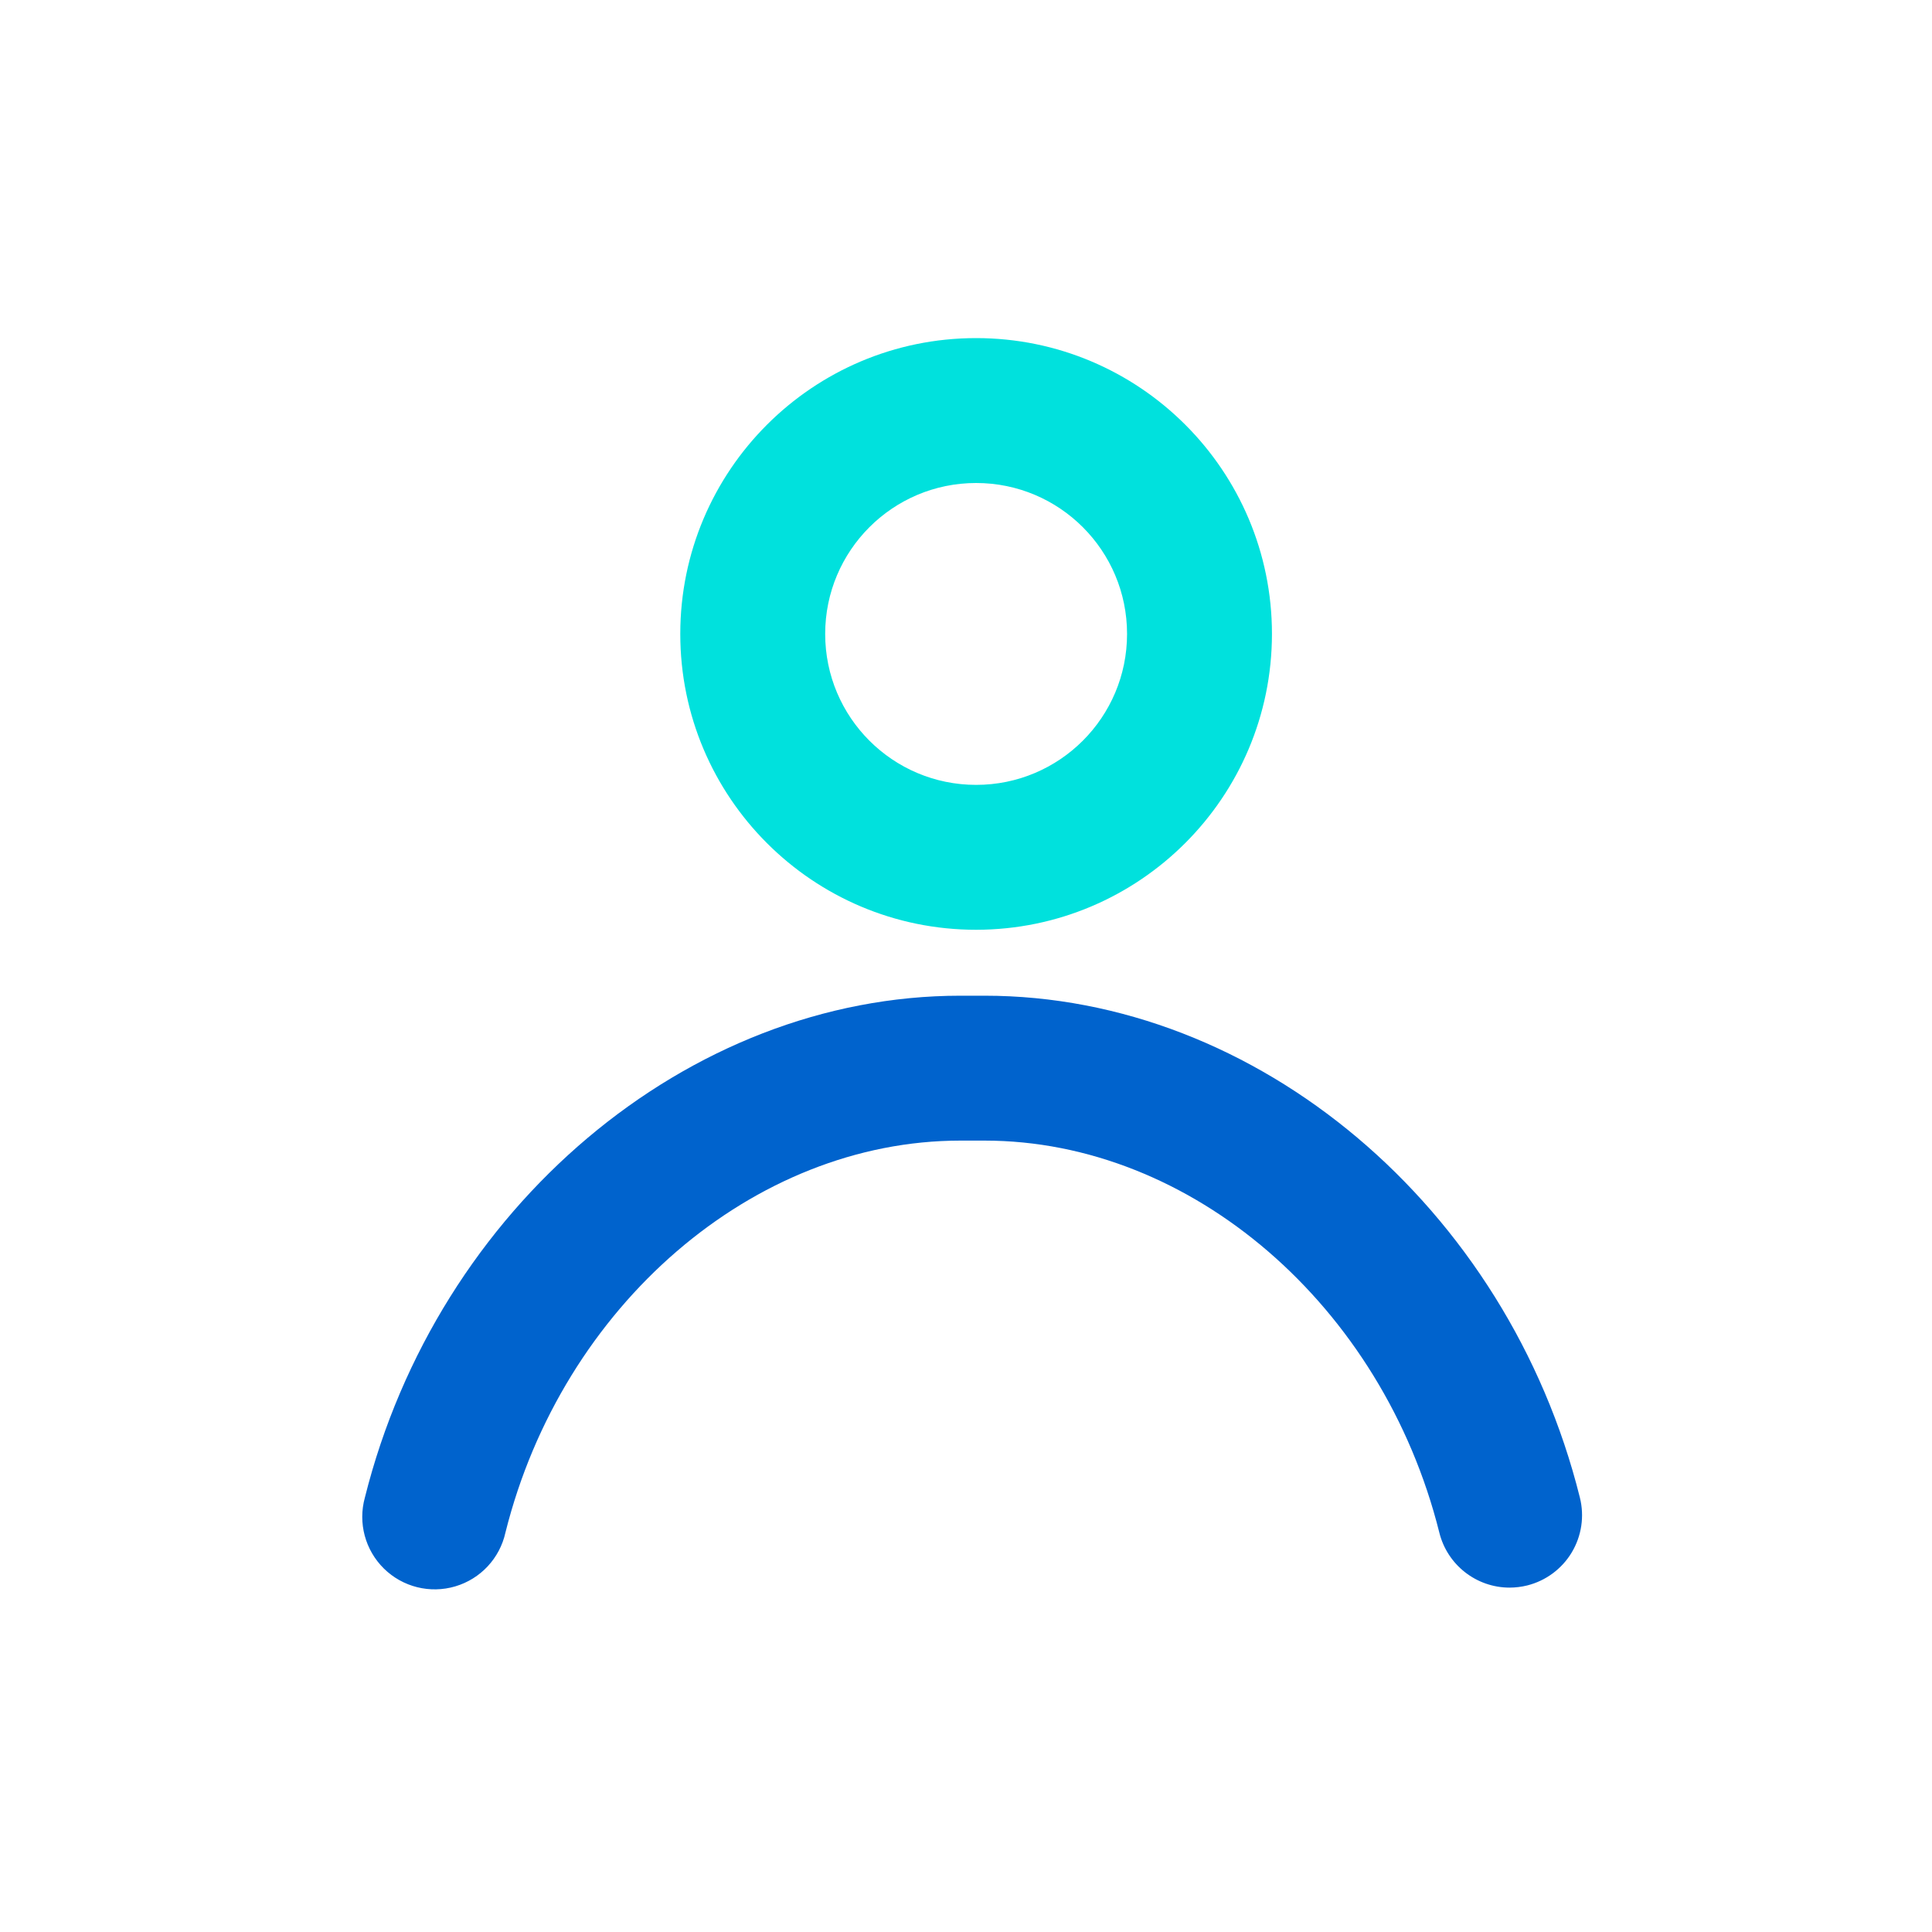 <?xml version="1.0" encoding="UTF-8"?>
<svg width="80px" height="80px" viewBox="0 0 80 80" version="1.1" xmlns="http://www.w3.org/2000/svg" xmlns:xlink="http://www.w3.org/1999/xlink">
    <title>icon/coverages/Customer/default</title>
    <g id="icon/coverages/Customer/default" stroke="none" stroke-width="1" fill="none" fill-rule="evenodd">
        <g id="Iconography-Pocket-01" transform="translate(15, 14)" fill-rule="nonzero">
            <path d="M47.509,51.74 C46.131,51.739 44.93,50.798 44.599,49.46 C42.249,40.06 34.329,33.23 25.769,33.23 L24.769,33.23 C16.199,33.23 8.279,40.06 5.929,49.46 C5.694,50.525 4.899,51.378 3.853,51.688 C2.807,51.998 1.676,51.716 0.898,50.952 C0.12,50.187 -0.182,49.061 0.109,48.01 C3.109,36.01 13.479,27.23 24.769,27.23 L25.769,27.23 C37.049,27.23 47.419,35.97 50.419,48.01 C50.613,48.782 50.492,49.599 50.083,50.282 C49.674,50.964 49.011,51.456 48.239,51.65 C48,51.709 47.755,51.739 47.509,51.74 Z" id="Path" fill="#0063CD"></path>
            <path d="M25.419,24.5 C18.654,24.5 13.169,19.015 13.169,12.25 C13.169,5.485 18.654,3.55271368e-15 25.419,3.55271368e-15 C32.185,3.55271368e-15 37.669,5.485 37.669,12.25 C37.664,19.013 32.182,24.494 25.419,24.5 Z M25.419,6 C21.967,6 19.169,8.798 19.169,12.25 C19.169,15.702 21.967,18.5 25.419,18.5 C28.871,18.5 31.669,15.702 31.669,12.25 C31.669,8.798 28.871,6 25.419,6 Z" id="Shape" fill="#00E1DD"></path>
        </g>
    </g>
</svg>